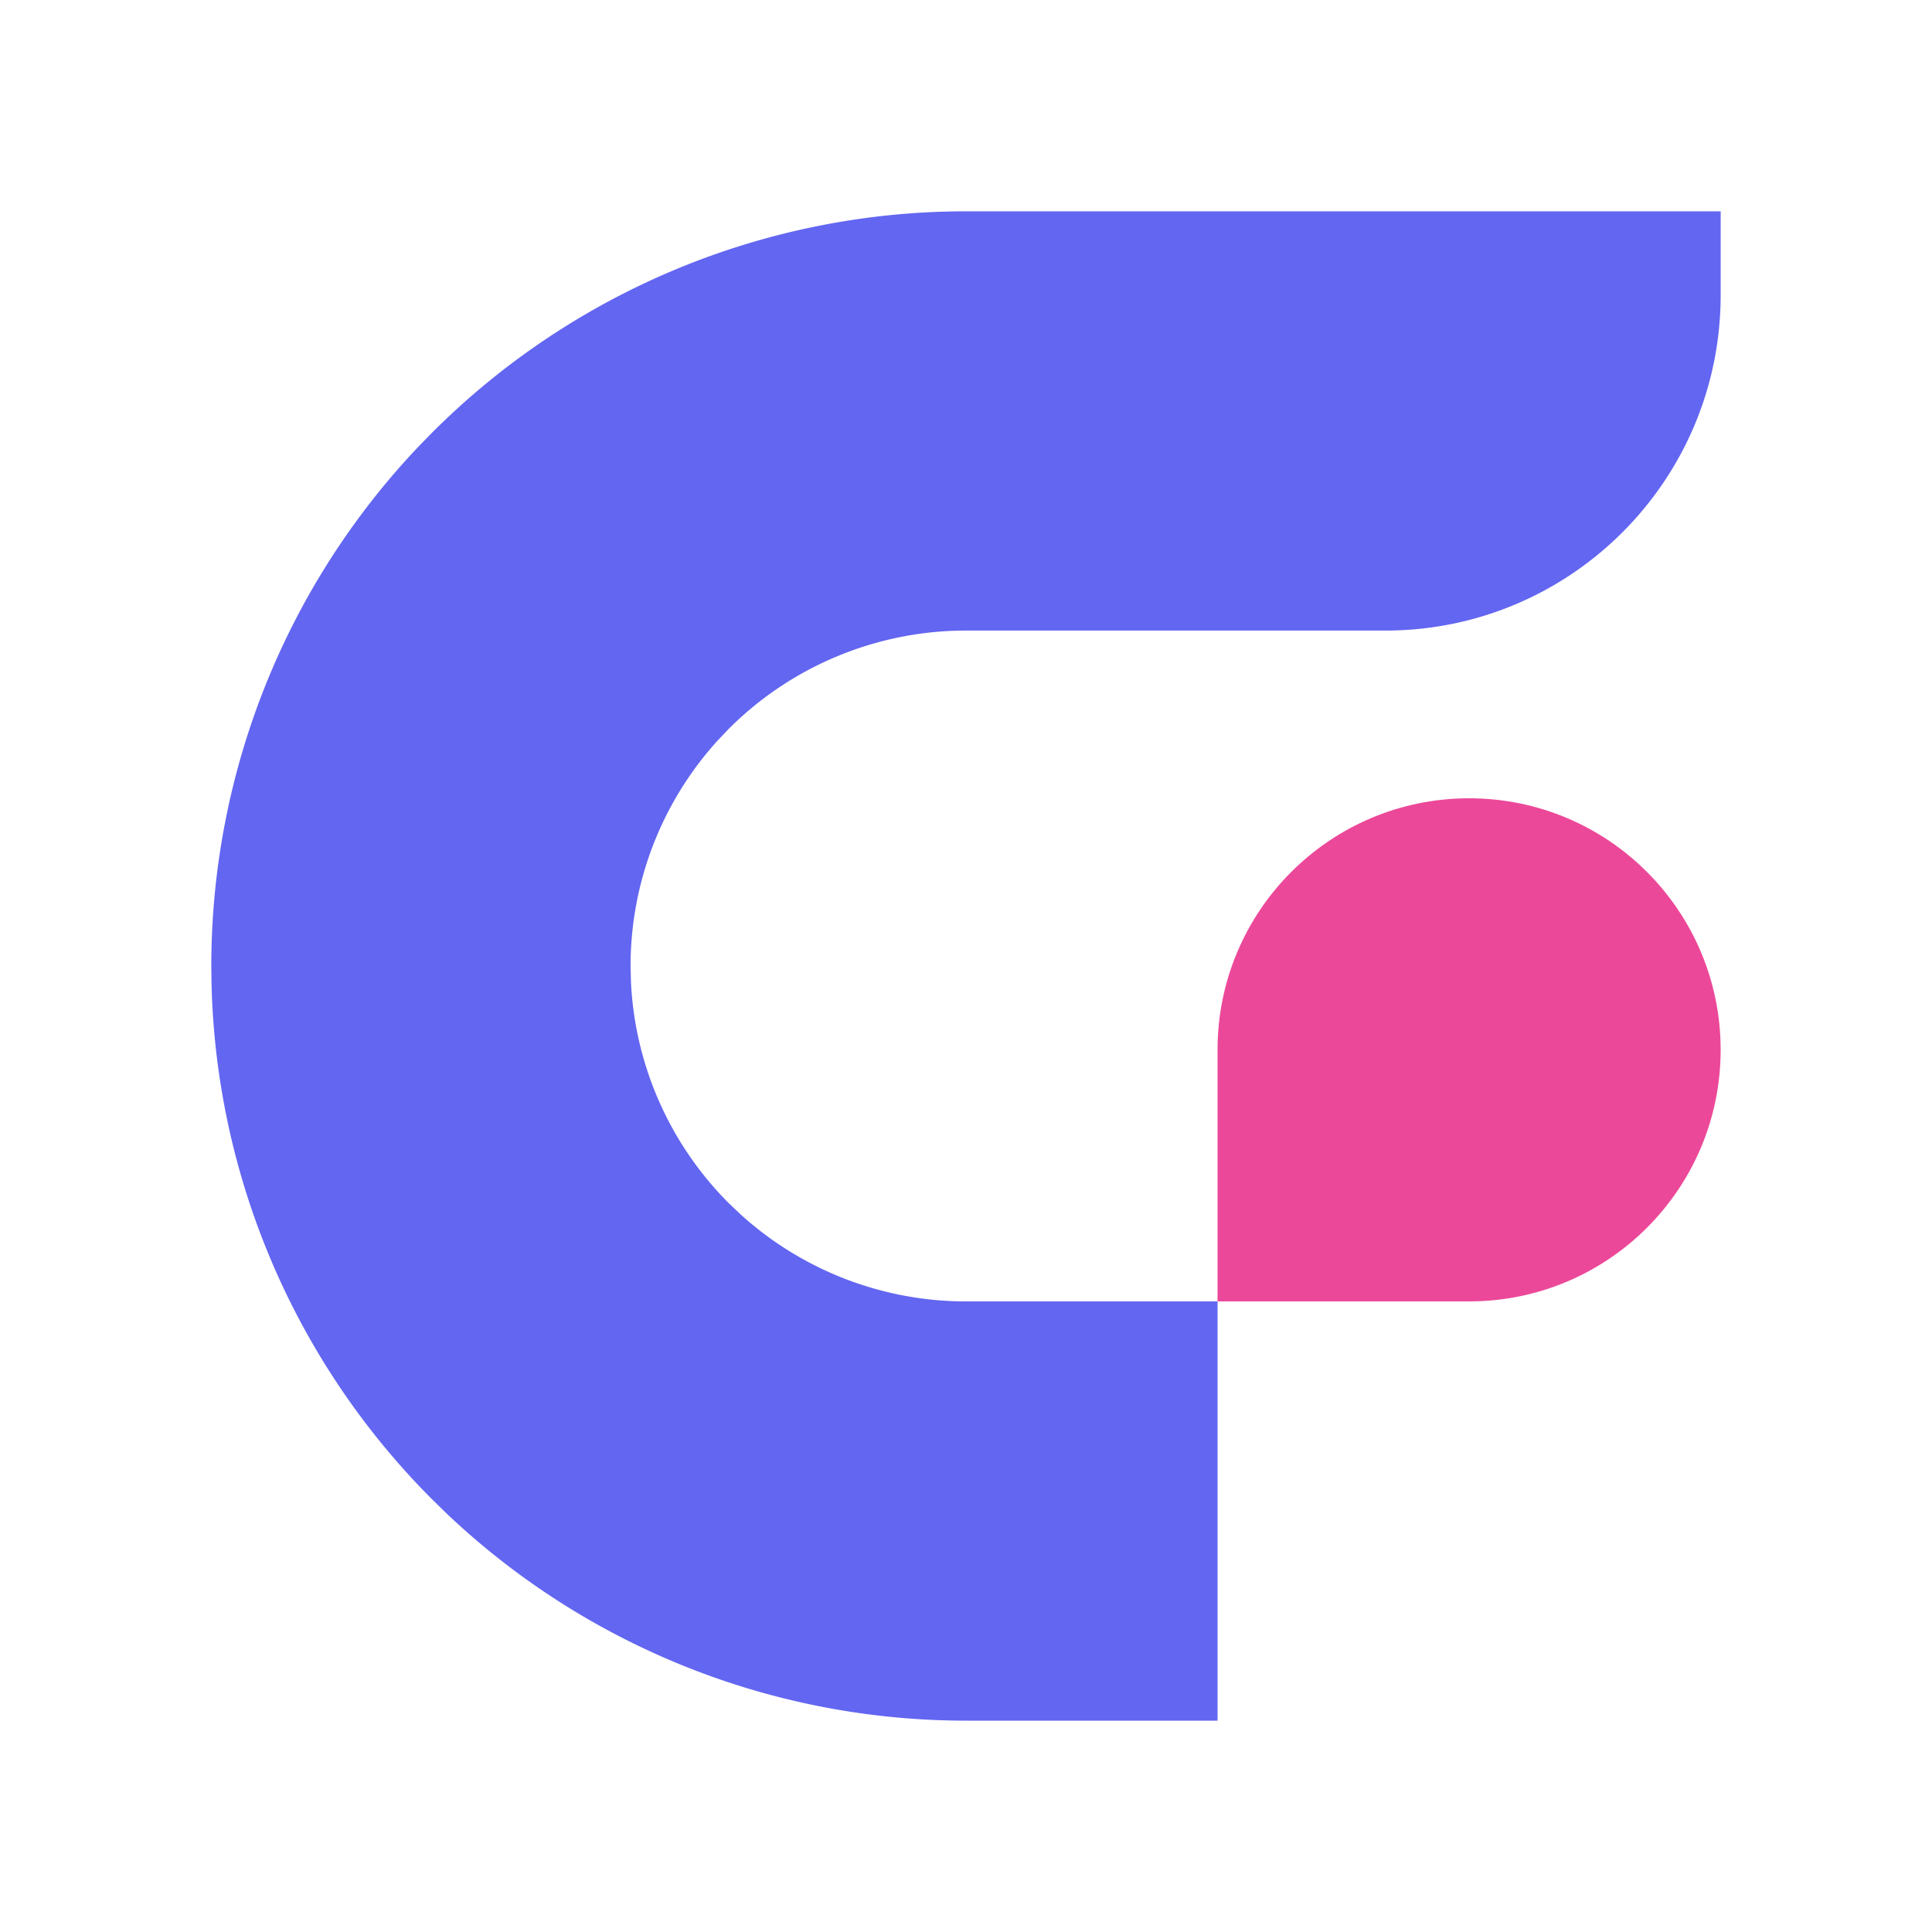 <svg width="120" height="120" fill="none" xmlns="http://www.w3.org/2000/svg"><path d="M106.873 18.333c0 11.506-9.327 20.833-20.833 20.833H60a20.837 20.837 0 0 0-14.733 6.101l-.712.75A20.836 20.836 0 0 0 39.166 60l.026 1.033a20.838 20.838 0 0 0 6.075 13.7l.75.711A20.836 20.836 0 0 0 60 80.833h15.625v26.04H59.999a46.874 46.874 0 0 1-32.312-12.916l-.832-.814a46.875 46.875 0 0 1-13.715-31.98L13.125 60a46.877 46.877 0 0 1 12.916-32.312l.814-.832A46.876 46.876 0 0 1 60 13.125h46.874v5.208Z" fill="#6366F1"/><path d="M91.249 49.583c8.629 0 15.624 6.995 15.624 15.624 0 8.63-6.995 15.625-15.624 15.625H75.624V65.207c0-8.628 6.996-15.624 15.625-15.624Z" fill="#EC4899"/></svg>